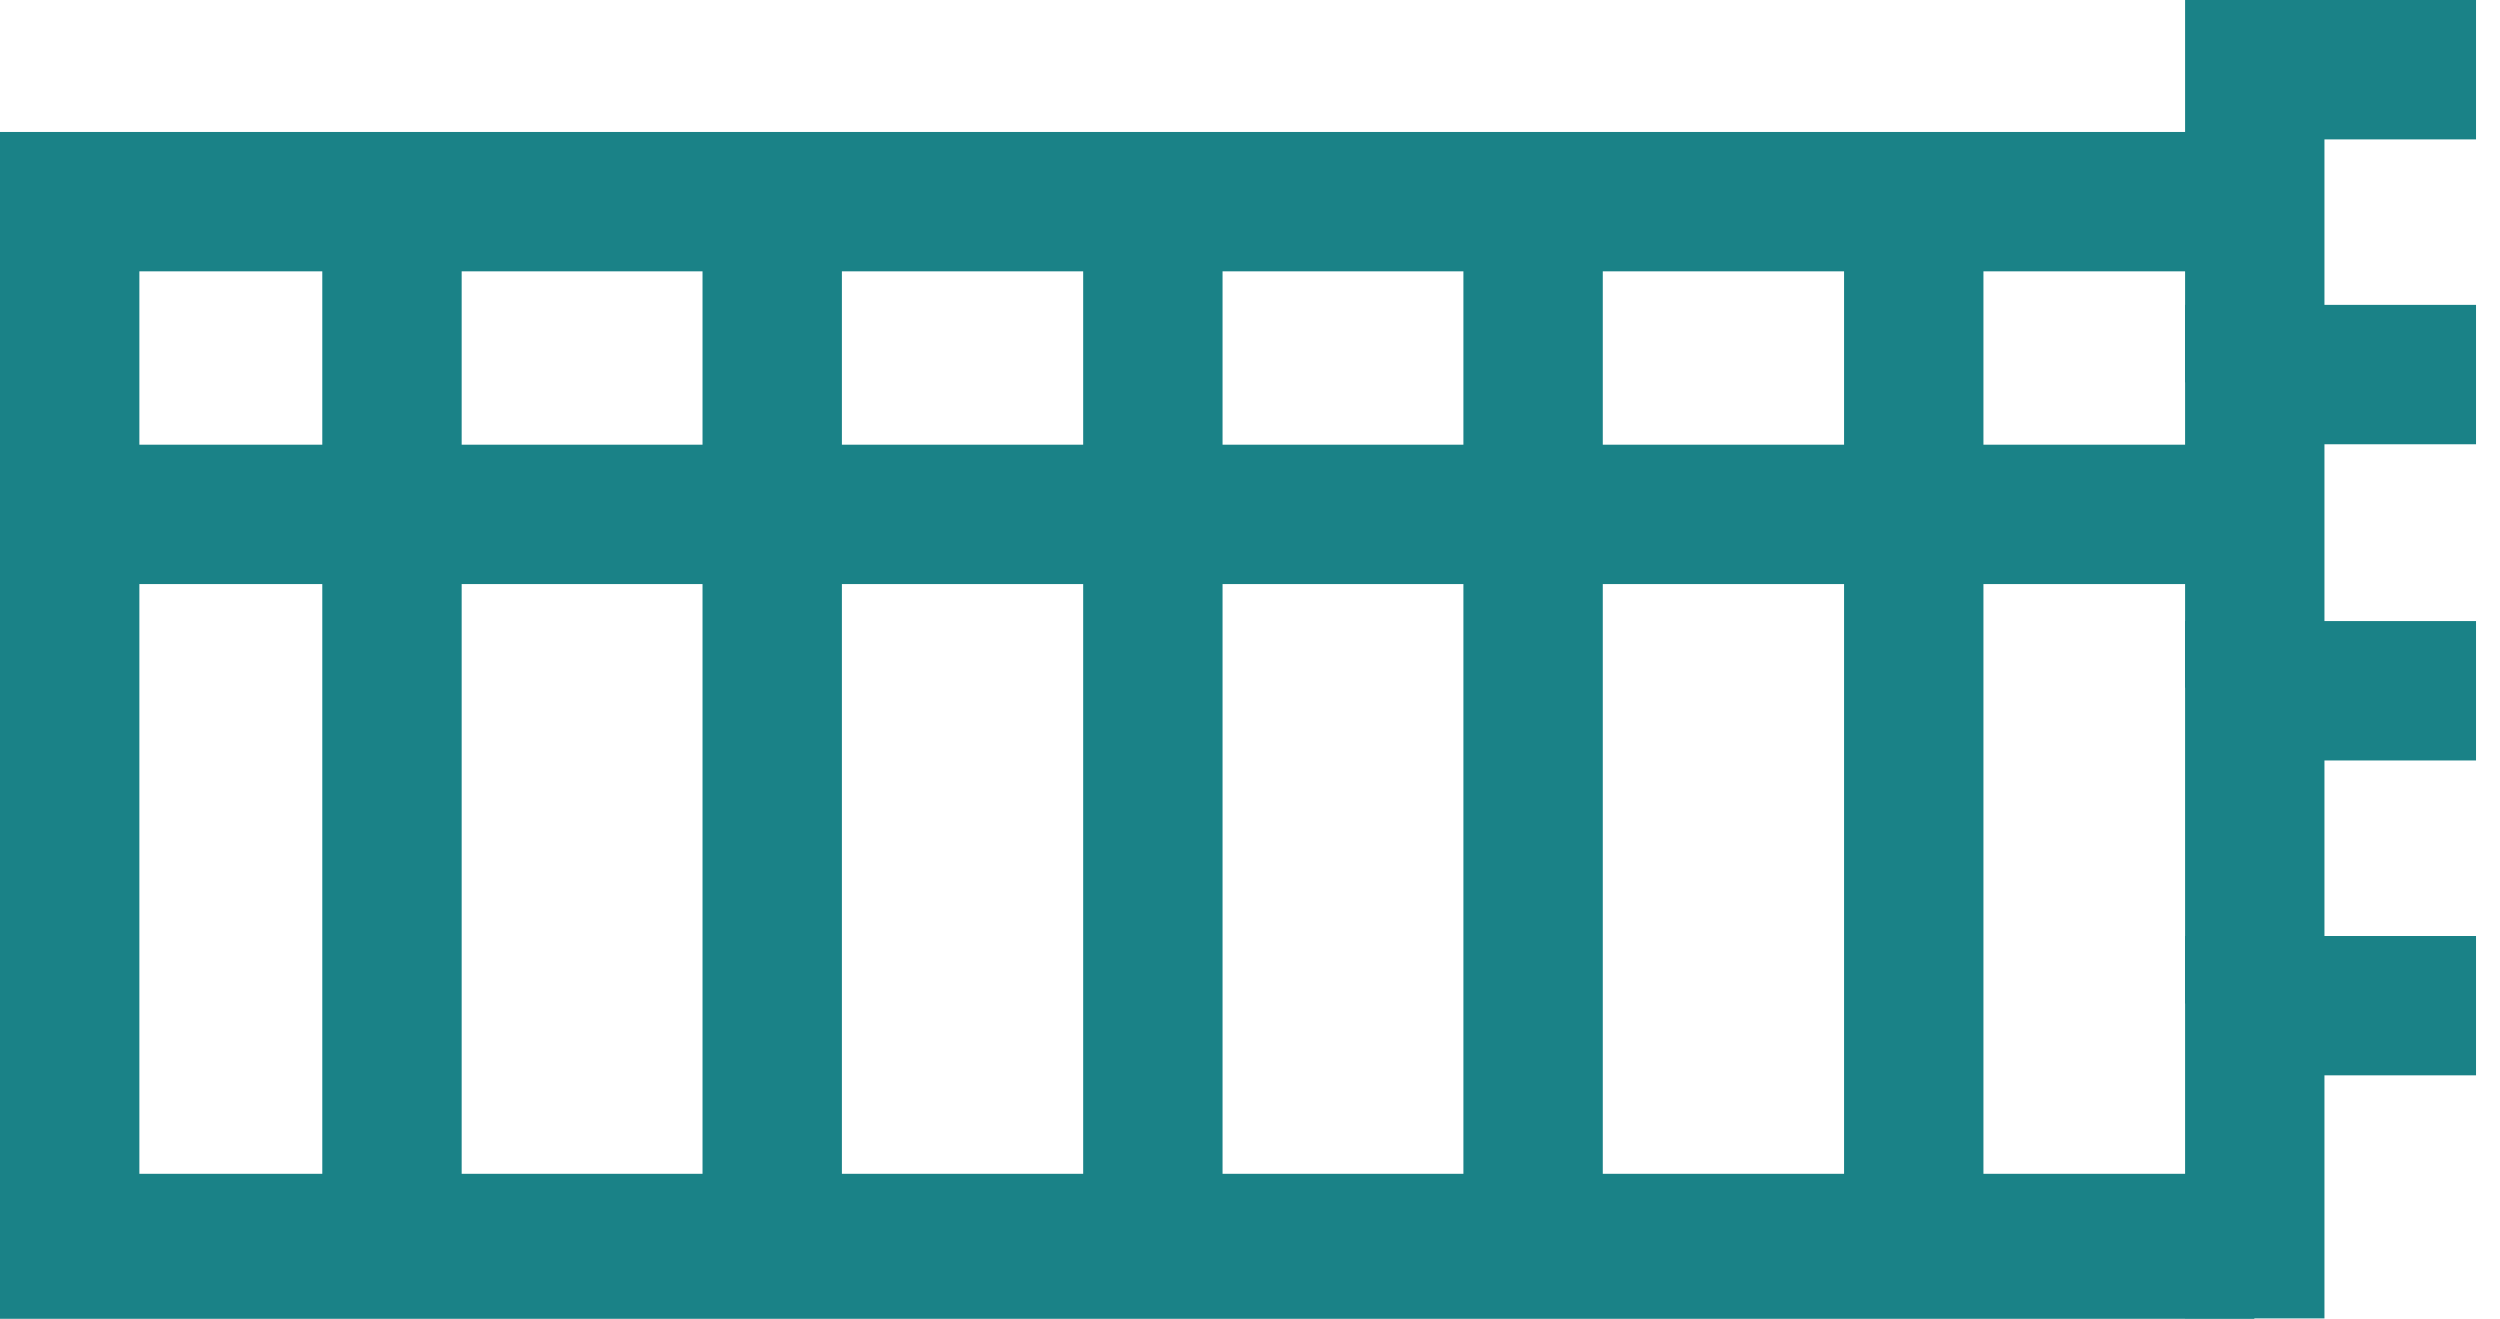 <?xml version="1.0" encoding="UTF-8"?>
<svg xmlns="http://www.w3.org/2000/svg" width="88.111" height="46.481" viewBox="0 0 88.111 46.481">
  <path d="M546.3,243" transform="translate(-466.832 -225.24)" fill="none" stroke="#000" stroke-miterlimit="10" stroke-width="32"></path>
  <path d="M602.6,243" transform="translate(-514.489 -225.24)" fill="none" stroke="#000" stroke-miterlimit="10" stroke-width="32"></path>
  <rect width="79.453" height="5.112" transform="translate(0 41.369)" fill="#1a8287"></rect>
  <rect width="79.453" height="4.912" transform="translate(0 4.651)" fill="#1a8287"></rect>
  <path d="M535.212,140.778H530.3V127.3h10.254v4.912h-5.342Z" transform="translate(-453.288 -127.3)" fill="#1a8287"></path>
  <path d="M535.212,210.793H530.3V197.3h10.254v4.912h-5.342Z" transform="translate(-453.288 -186.555)" fill="#1a8287"></path>
  <path d="M535.212,283.378H530.3V269.9h10.254v4.912h-5.342Z" transform="translate(-453.288 -248.01)" fill="#1a8287"></path>
  <path d="M535.212,355.678H530.3V342.2h10.254v4.912h-5.342Z" transform="translate(-453.288 -309.212)" fill="#1a8287"></path>
  <rect width="4.912" height="36.089" transform="translate(11.359 7.199)" fill="#1a8287"></rect>
  <rect width="80.159" height="4.912" transform="translate(1.167 15.673)" fill="#1a8287"></rect>
  <rect width="4.912" height="36.089" transform="translate(64.993 7.199)" fill="#1a8287"></rect>
  <rect width="4.912" height="36.089" transform="translate(38.176 7.199)" fill="#1a8287"></rect>
  <rect width="4.912" height="36.089" transform="translate(51.577 7.199)" fill="#1a8287"></rect>
  <rect width="4.912" height="36.089" transform="translate(24.76 7.199)" fill="#1a8287"></rect>
  <rect width="4.912" height="36.396" transform="translate(0 7.199)" fill="#1a8287"></rect>
</svg>

